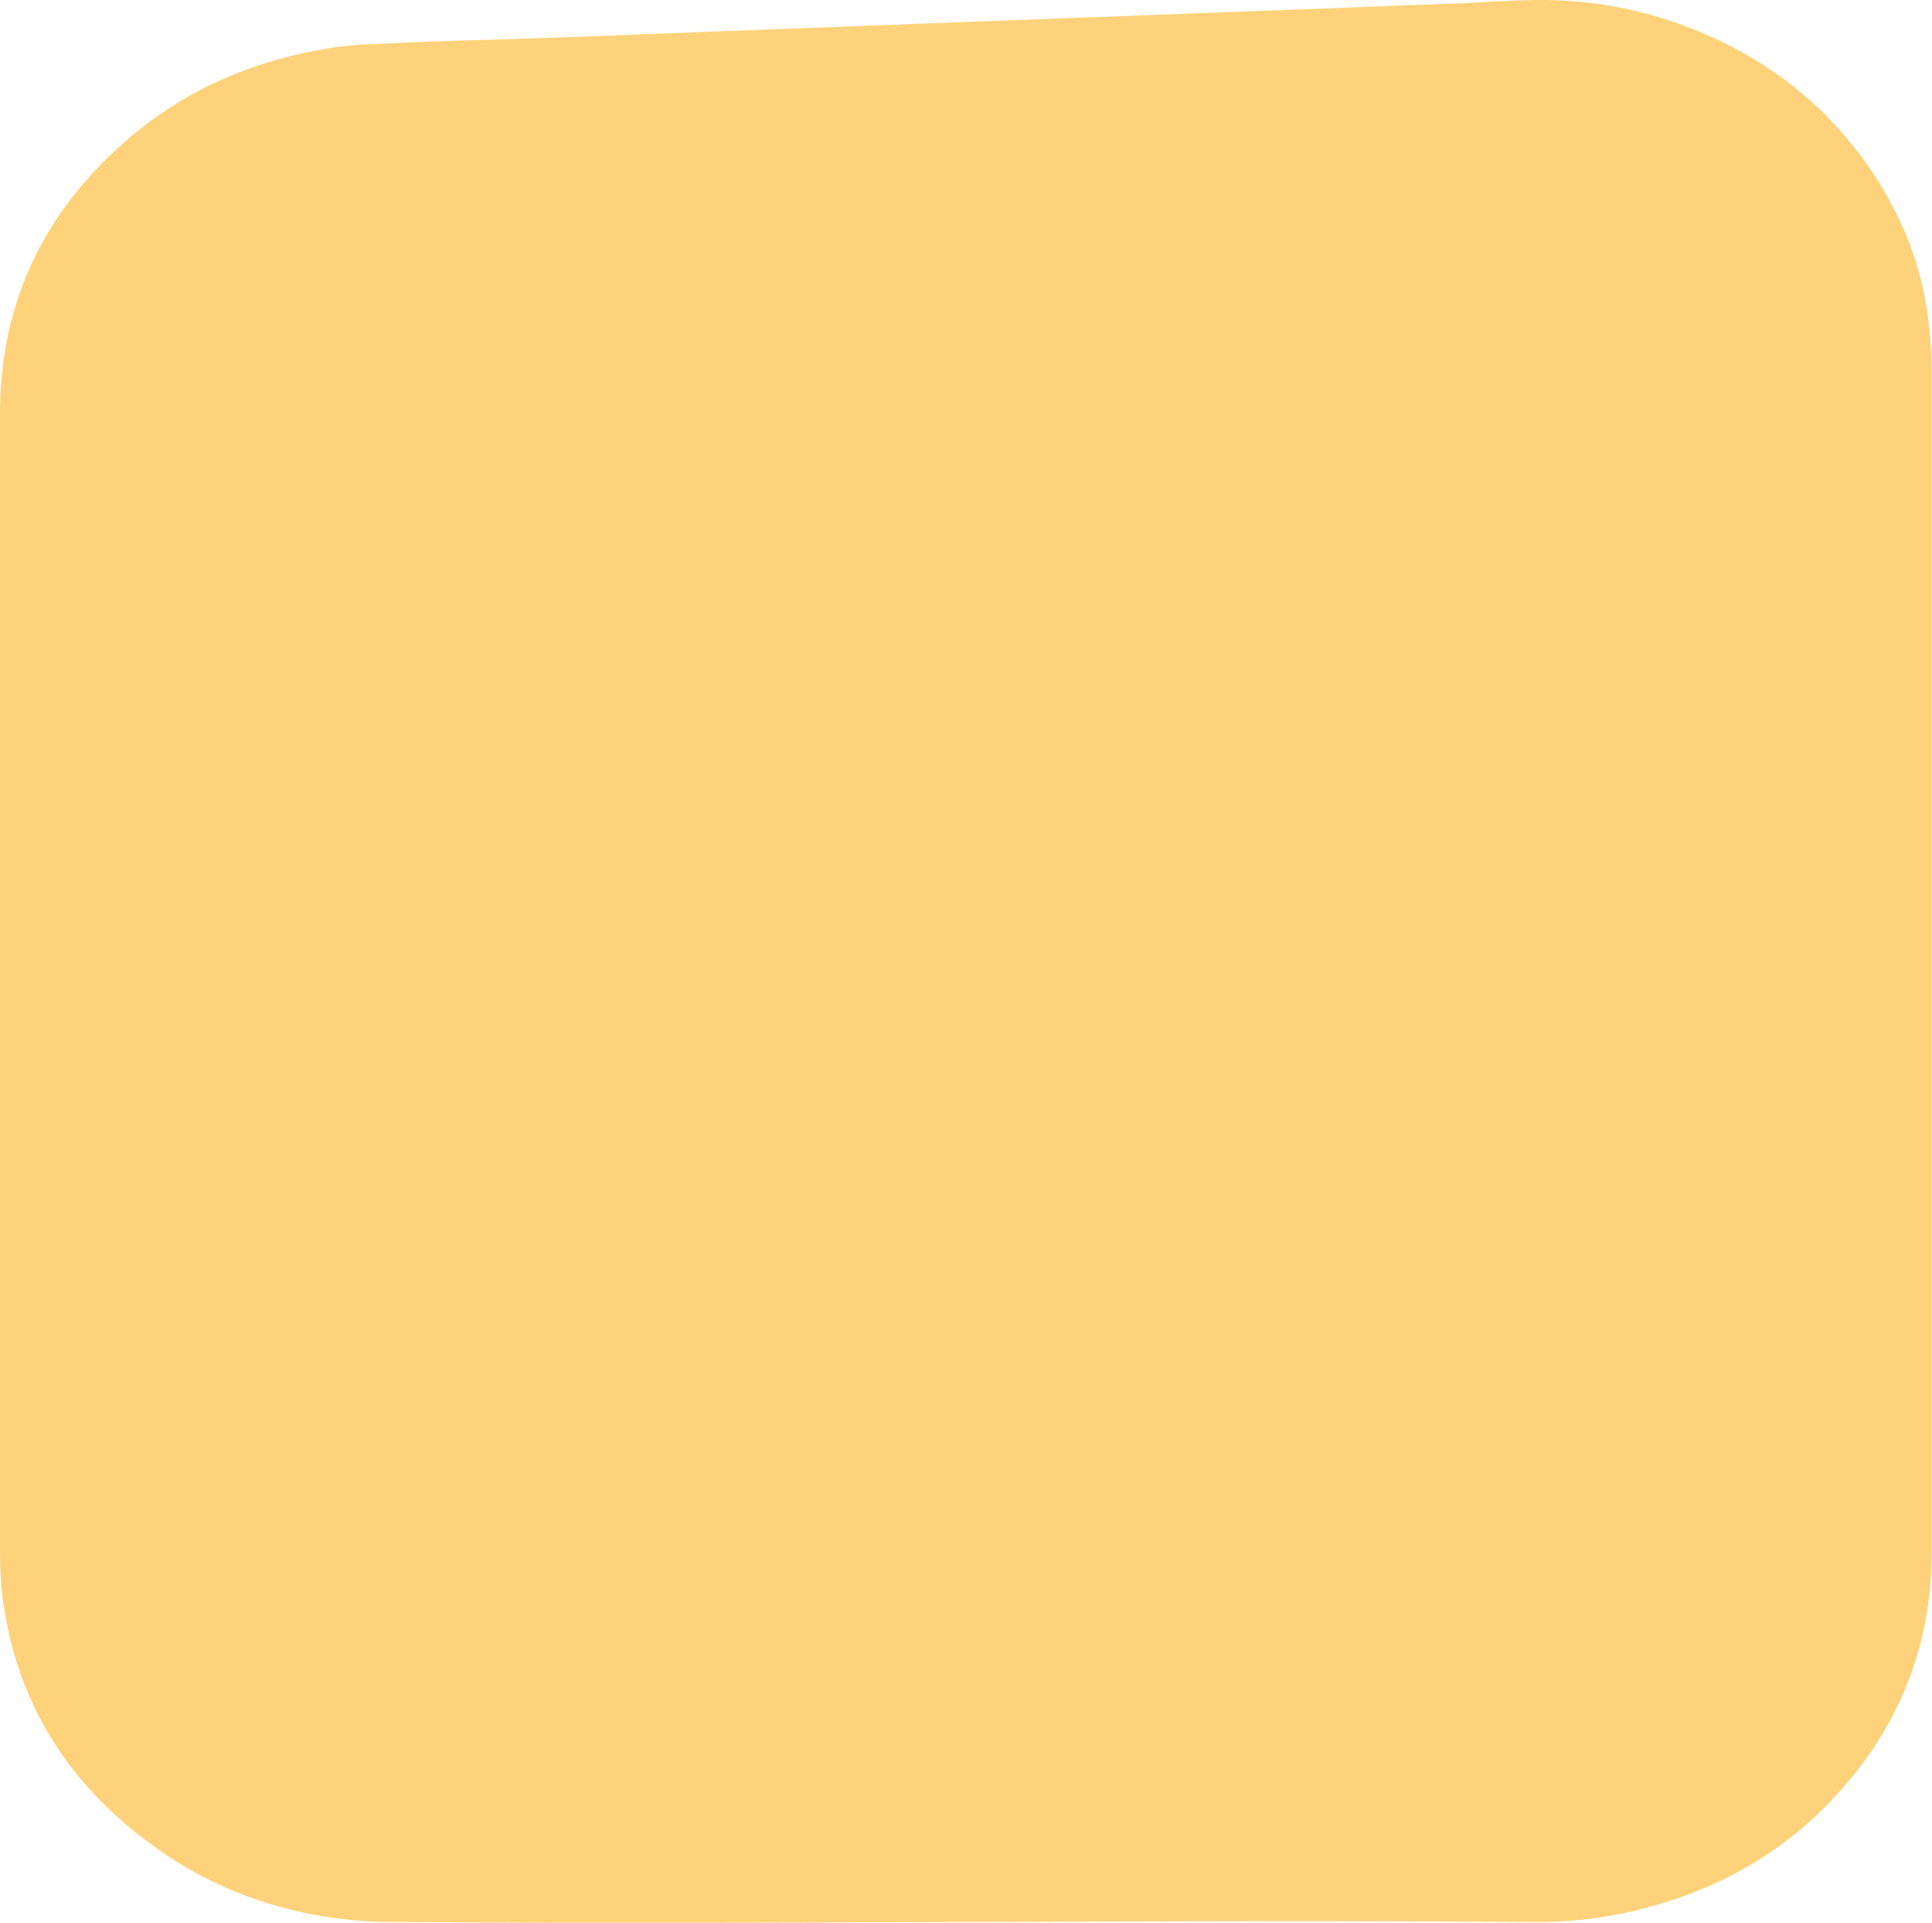 <?xml version="1.0" encoding="UTF-8"?>
<svg id="Capa_2" data-name="Capa 2" xmlns="http://www.w3.org/2000/svg" viewBox="0 0 56.09 55.81">
  <defs>
    <style>
      .cls-1 {
        fill: #fed27a;
        stroke-width: 0px;
      }
    </style>
  </defs>
  <g id="Home">
    <path class="cls-1" d="M11.52,55.79c-.7,0-2.72-.01-4.95-.99-.76-.33-1.49-.75-2.19-1.27-2.35-1.72-3.83-4-4.27-6.91C.03,46.1,0,45.56,0,45.03c0-11,0-22.01,0-33.01,0-3.23,1.27-5.87,3.7-7.97,1.7-1.47,3.7-2.31,5.91-2.66.63-.1,1.27-.11,1.91-.14,1.35-.07,2.71-.09,4.06-.14,1.5-.05,3.01-.11,4.51-.17,1.49-.06,2.99-.11,4.48-.17,1.49-.06,2.99-.11,4.48-.17,1.5-.06,3.01-.11,4.51-.17,1.51-.06,3.03-.11,4.54-.17,1.47-.06,2.95-.11,4.42-.17.67-.03,1.33-.08,2-.09,1.5-.02,2.96.22,4.36.74,2.39.89,4.3,2.38,5.66,4.54.75,1.19,1.24,2.48,1.43,3.89.07.54.11,1.08.11,1.63,0,11.42,0,22.83,0,34.25,0,2.41-.73,4.55-2.23,6.43-1.69,2.13-3.91,3.43-6.55,4.02-1.37.31-2.45.29-2.8.29-11-.08-22,.08-32.99,0Z"/>
  </g>
</svg>